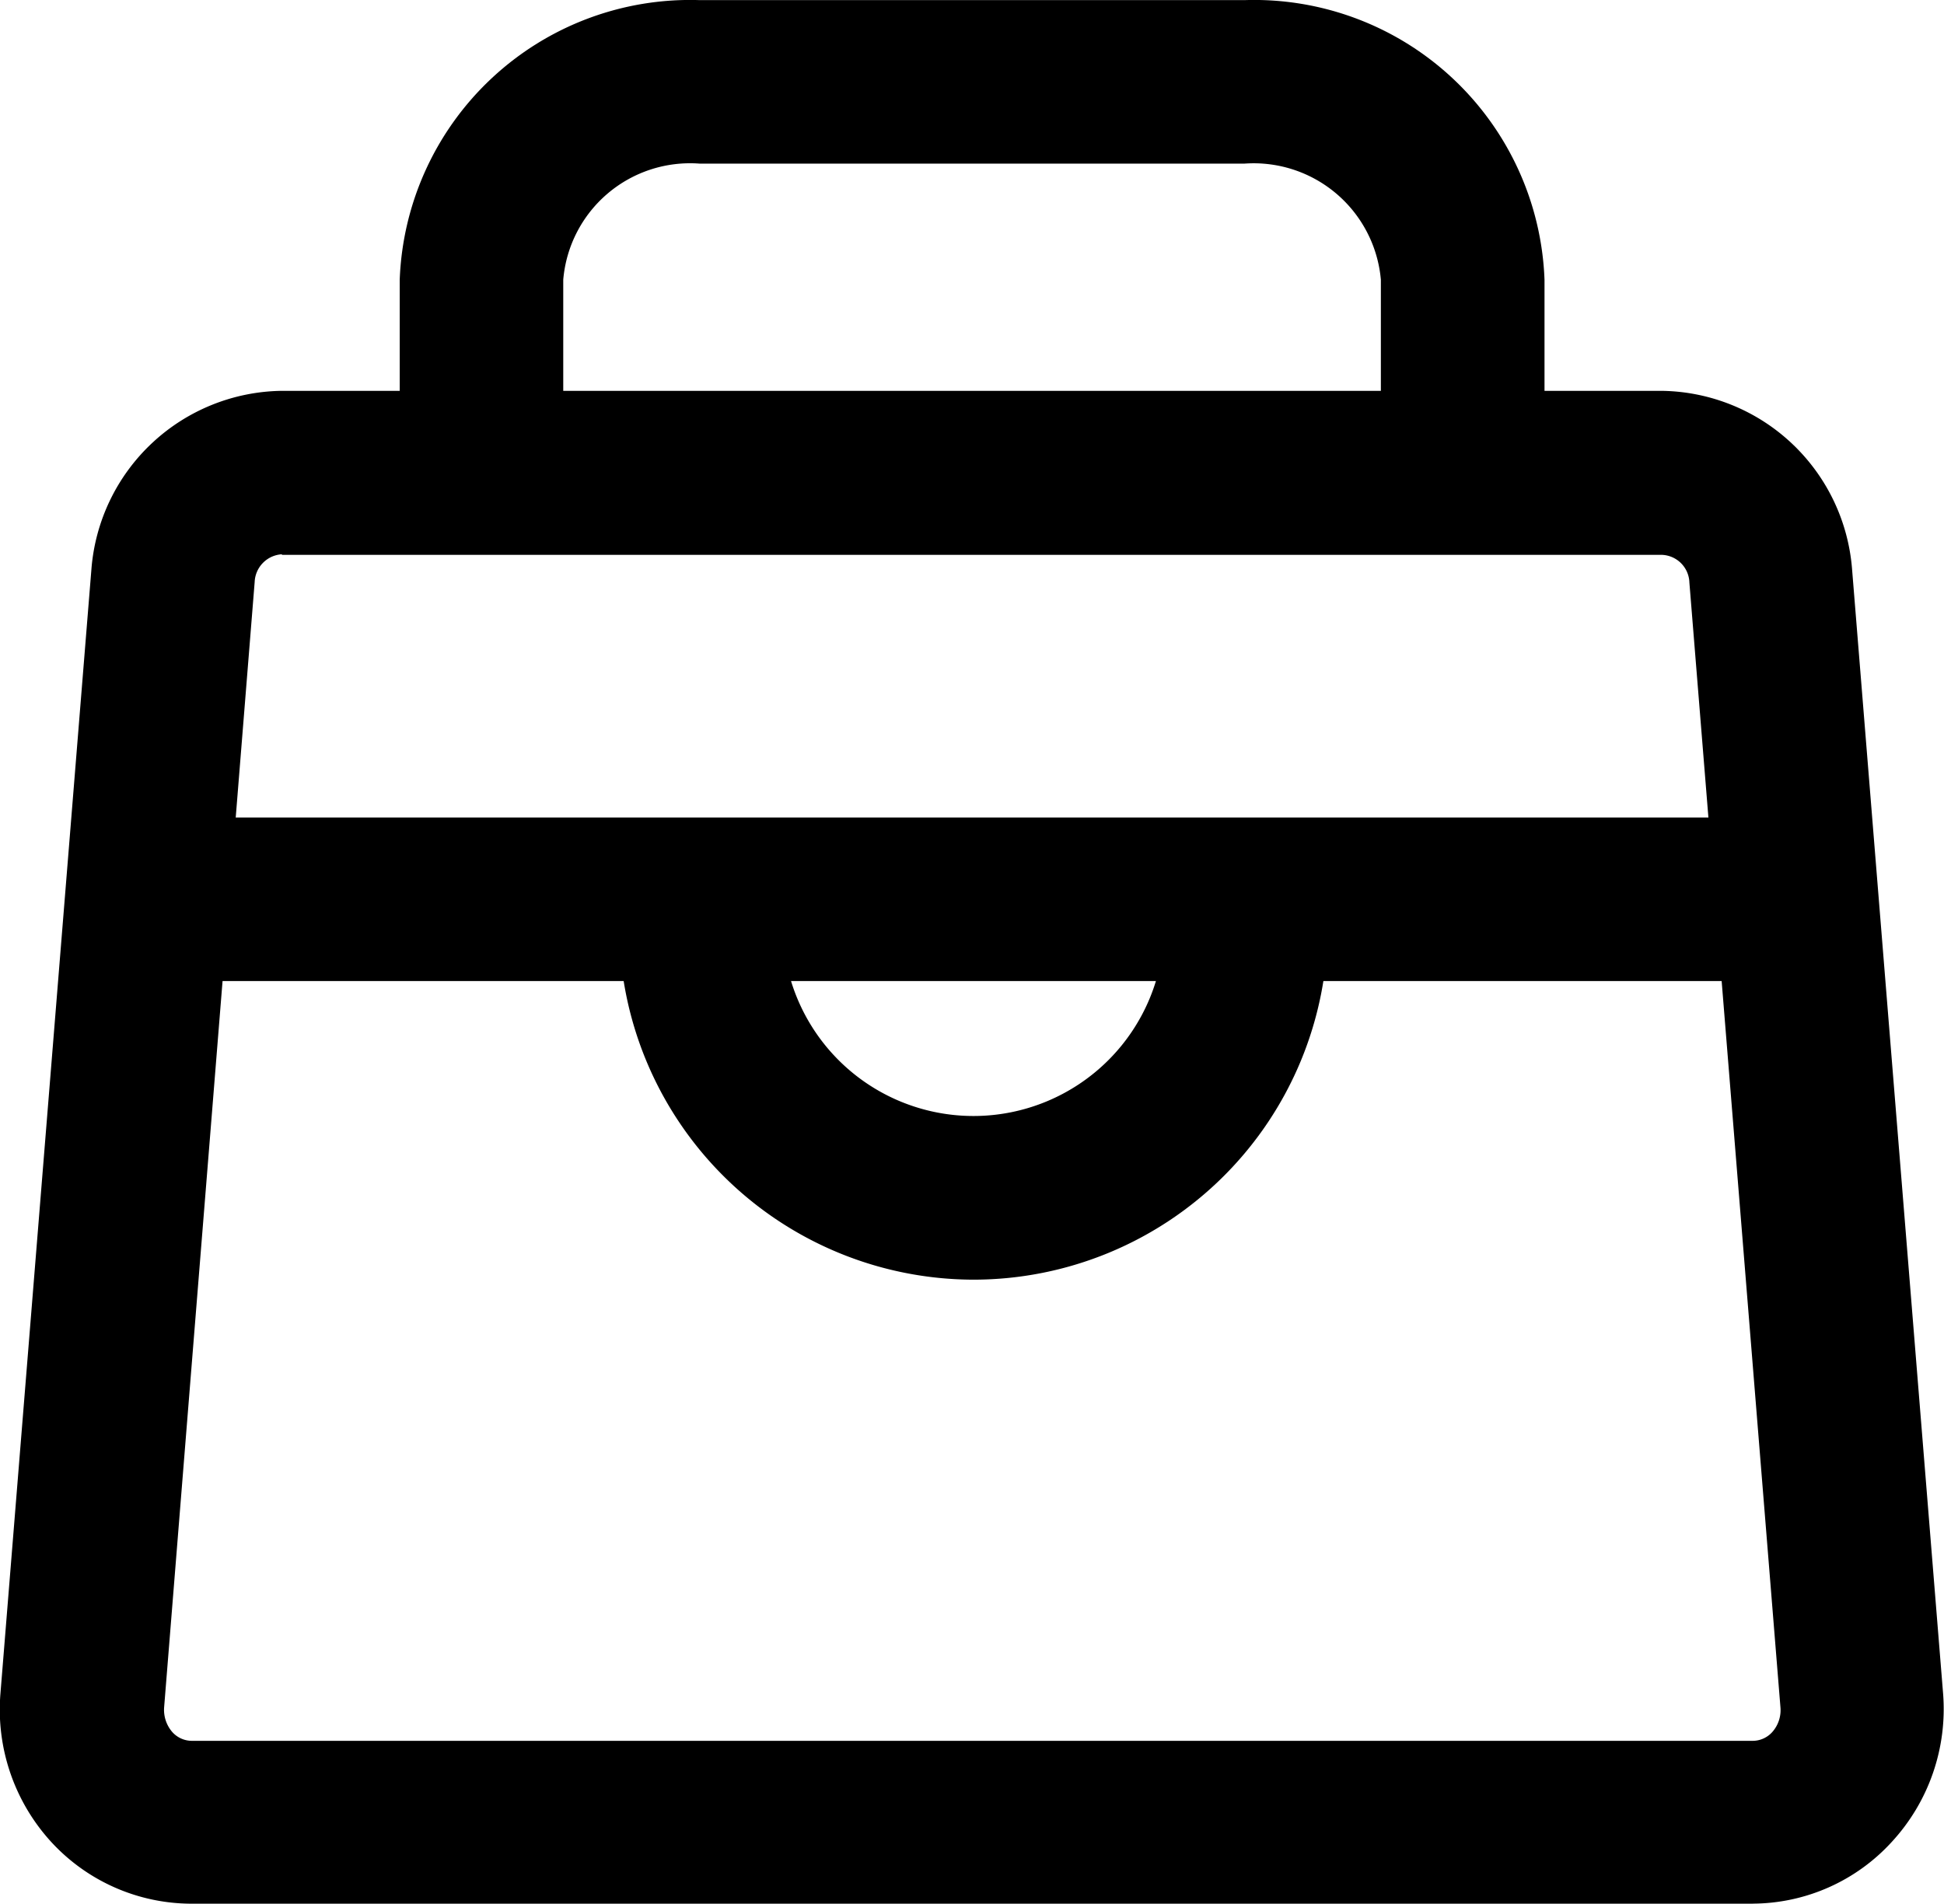<svg xmlns="http://www.w3.org/2000/svg" width="34" height="33.301" viewBox="0 0 34 33.301"><g transform="translate(-131.586 -139.307)"><path d="M162.248,318.732H134.924a3.337,3.337,0,0,1-2.431-1.068,3.429,3.429,0,0,1-.9-2.6l1.592-19.678a3.384,3.384,0,0,1,3.327-3.118h24.139a3.384,3.384,0,0,1,3.327,3.118l1.592,19.668a3.429,3.429,0,0,1-.9,2.6,3.31,3.31,0,0,1-2.431,1.077Zm-25.731-23.605a.506.506,0,0,0-.477.486l-1.583,19.678a.593.593,0,0,0,.143.439.46.46,0,0,0,.334.153h27.314a.46.46,0,0,0,.334-.153.577.577,0,0,0,.143-.439l-1.592-19.668a.5.5,0,0,0-.477-.486H136.516Z" transform="translate(0 -146.124)"/><path d="M236.691,147.573h-2.86V144.2a2.233,2.233,0,0,0-2.383-2.031h-9.534a2.226,2.226,0,0,0-2.383,2.031v3.375h-2.86V144.2a5.083,5.083,0,0,1,5.244-4.891h9.534a5.083,5.083,0,0,1,5.244,4.891v3.375Zm-23.358,6.035h26.694v2.86H213.333Z" transform="translate(-78.094)"/><path d="M380.17,507.743a6.209,6.209,0,0,1-6.2-6.2h2.86a3.337,3.337,0,1,0,6.674,0h2.86a6.2,6.2,0,0,1-6.2,6.2Z" transform="translate(-231.555 -346.051)"/></g></svg>